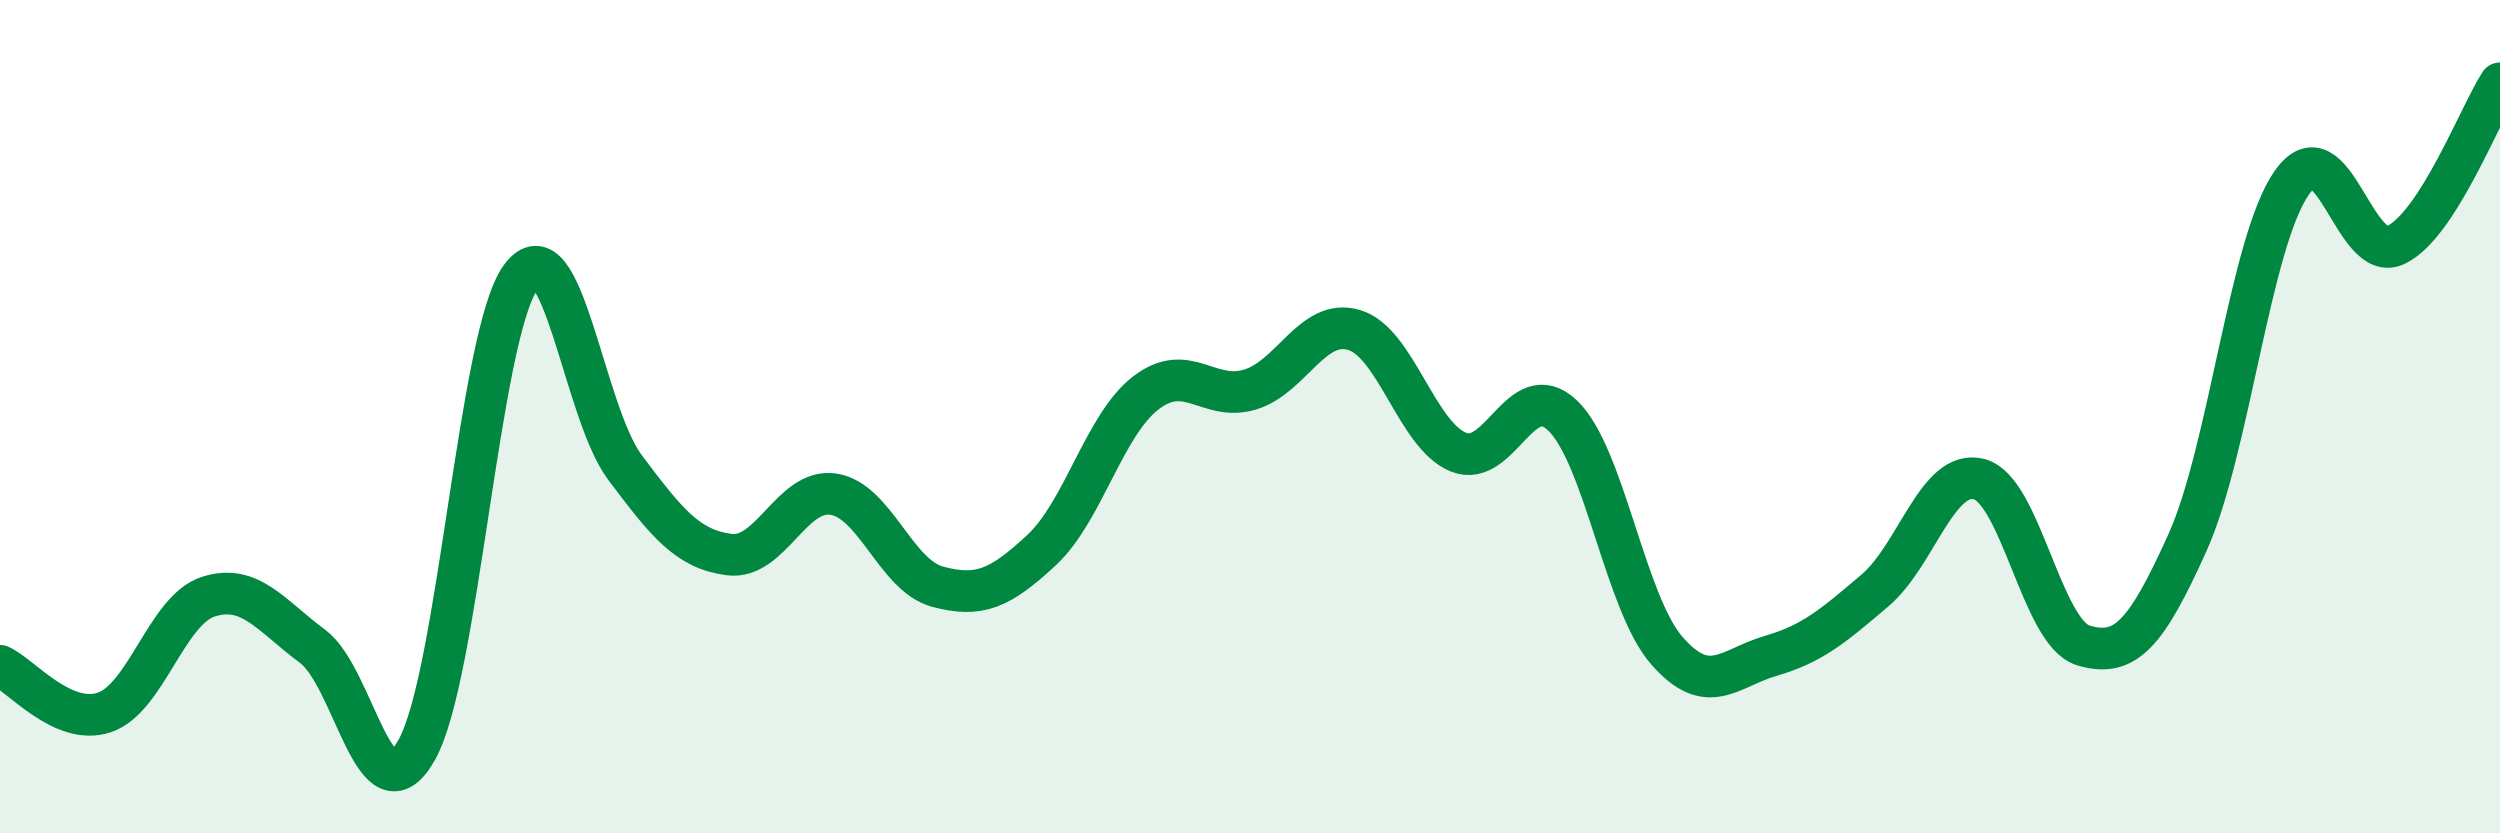 
    <svg width="60" height="20" viewBox="0 0 60 20" xmlns="http://www.w3.org/2000/svg">
      <path
        d="M 0,15.98 C 0.5,16.2 1.5,17.43 2.5,17.1 C 3.5,16.77 4,14.64 5,14.32 C 6,14 6.5,14.77 7.5,15.51 C 8.5,16.25 9,19.77 10,18 C 11,16.23 11.5,8.01 12.5,6.65 C 13.5,5.29 14,9.89 15,11.22 C 16,12.55 16.5,13.18 17.5,13.31 C 18.5,13.44 19,11.71 20,11.86 C 21,12.01 21.5,13.81 22.5,14.08 C 23.5,14.35 24,14.13 25,13.2 C 26,12.27 26.5,10.2 27.5,9.43 C 28.5,8.66 29,9.65 30,9.35 C 31,9.05 31.5,7.62 32.5,7.92 C 33.5,8.22 34,10.44 35,10.85 C 36,11.26 36.5,9.02 37.5,9.97 C 38.5,10.92 39,14.46 40,15.61 C 41,16.76 41.5,16.03 42.5,15.74 C 43.5,15.45 44,15.02 45,14.17 C 46,13.32 46.5,11.24 47.5,11.5 C 48.5,11.76 49,15.19 50,15.49 C 51,15.79 51.5,15.24 52.5,13.02 C 53.5,10.8 54,5.82 55,4.39 C 56,2.96 56.5,6.36 57.5,5.88 C 58.5,5.4 59.5,2.78 60,2L60 20L0 20Z"
        fill="#008740"
        opacity="0.1"
        stroke-linecap="round"
        stroke-linejoin="round"
      />
      <path
        d="M 0,15.98 C 0.5,16.2 1.5,17.43 2.5,17.1 C 3.5,16.77 4,14.64 5,14.32 C 6,14 6.5,14.77 7.5,15.51 C 8.5,16.25 9,19.77 10,18 C 11,16.23 11.5,8.01 12.5,6.65 C 13.5,5.29 14,9.89 15,11.22 C 16,12.55 16.5,13.18 17.5,13.31 C 18.5,13.44 19,11.71 20,11.86 C 21,12.01 21.5,13.81 22.5,14.08 C 23.5,14.35 24,14.13 25,13.2 C 26,12.27 26.5,10.2 27.5,9.43 C 28.5,8.66 29,9.65 30,9.35 C 31,9.05 31.5,7.62 32.5,7.92 C 33.5,8.22 34,10.44 35,10.85 C 36,11.26 36.5,9.02 37.5,9.97 C 38.5,10.92 39,14.46 40,15.61 C 41,16.76 41.5,16.03 42.5,15.74 C 43.5,15.45 44,15.02 45,14.17 C 46,13.32 46.5,11.24 47.5,11.5 C 48.5,11.76 49,15.19 50,15.49 C 51,15.79 51.5,15.24 52.5,13.02 C 53.5,10.8 54,5.82 55,4.39 C 56,2.96 56.5,6.36 57.5,5.88 C 58.5,5.4 59.5,2.78 60,2"
        stroke="#008740"
        stroke-width="1"
        fill="none"
        stroke-linecap="round"
        stroke-linejoin="round"
      />
    </svg>
  